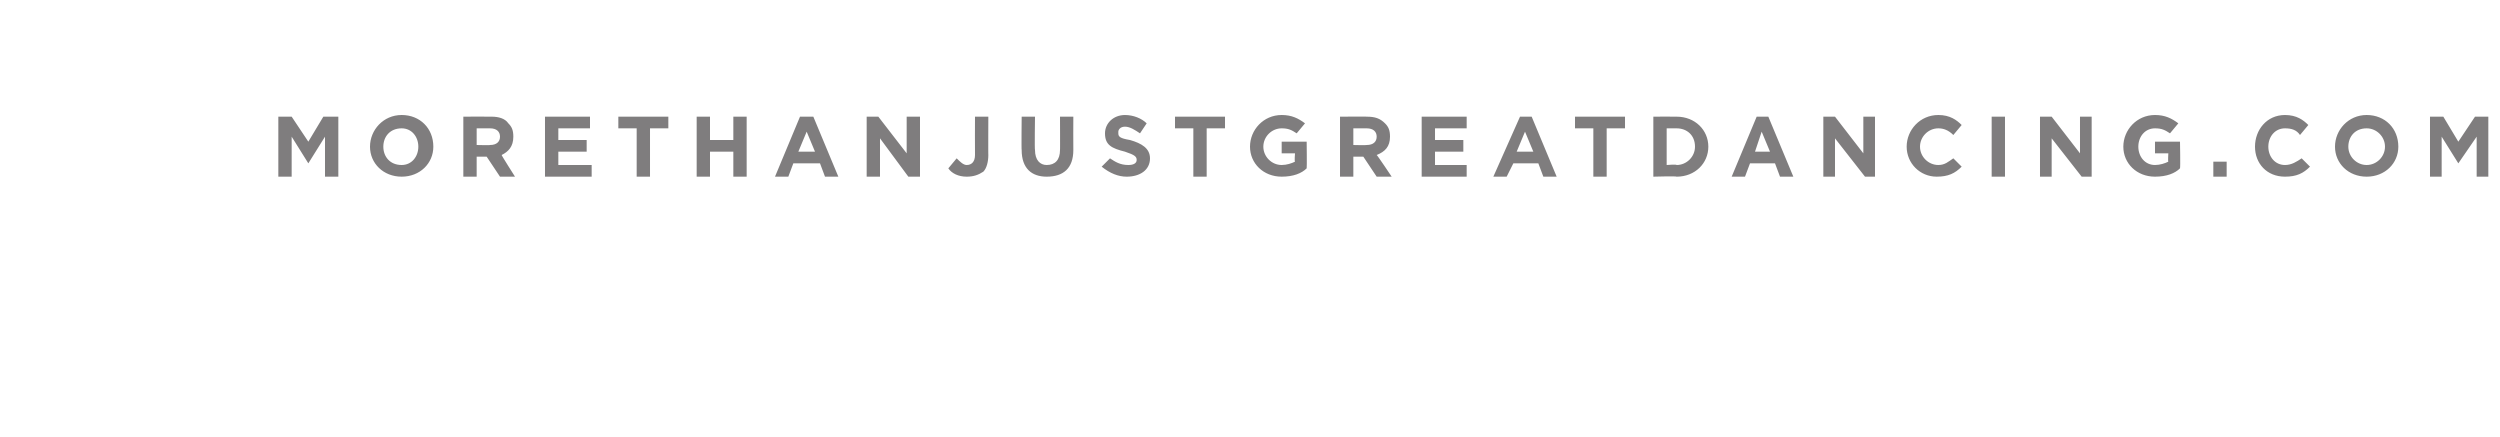 <svg xmlns="http://www.w3.org/2000/svg" version="1.1" width="150px" height="26.2px" viewBox="0 0 150 26.2"><desc>MORETHANJUSTGREATDANCING COM</desc><defs/><g id="Polygon70024"><path d="m16.7 7l.8 0l1 1.5l.9-1.5l.9 0l0 3.6l-.8 0l0-2.4l-1 1.6l0 0l-1-1.6l0 2.4l-.8 0l0-3.6zm5.5 1.8c0 0 0 0 0 0c0-1 .8-1.9 1.9-1.9c1.1 0 1.9.8 1.9 1.9c0 0 0 0 0 0c0 1-.8 1.8-1.9 1.8c-1.1 0-1.9-.8-1.9-1.8zm2.9 0c0 0 0 0 0 0c0-.6-.4-1.1-1-1.1c-.7 0-1.1.5-1.1 1.1c0 0 0 0 0 0c0 .6.4 1.1 1.1 1.1c.6 0 1-.5 1-1.1zm2.7-1.8c0 0 1.68-.01 1.7 0c.4 0 .8.1 1 .4c.2.2.3.4.3.8c0 0 0 0 0 0c0 .6-.3.9-.7 1.1c-.04-.02.8 1.3.8 1.3l-.9 0l-.8-1.2l-.6 0l0 1.2l-.8 0l0-3.6zm1.6 1.7c.4 0 .6-.2.6-.5c0 0 0 0 0 0c0-.3-.2-.5-.6-.5c.01 0-.8 0-.8 0l0 1c0 0 .82.02.8 0zm3.3-1.7l2.7 0l0 .7l-1.9 0l0 .7l1.7 0l0 .7l-1.7 0l0 .8l2 0l0 .7l-2.8 0l0-3.6zm5.5.7l-1.1 0l0-.7l3 0l0 .7l-1.1 0l0 2.9l-.8 0l0-2.9zm3.6-.7l.8 0l0 1.4l1.4 0l0-1.4l.8 0l0 3.6l-.8 0l0-1.5l-1.4 0l0 1.5l-.8 0l0-3.6zm6.2 0l.8 0l1.5 3.6l-.8 0l-.3-.8l-1.6 0l-.3.8l-.8 0l1.5-3.6zm.9 2.1l-.5-1.2l-.5 1.2l1 0zm3.1-2.1l.7 0l1.7 2.2l0-2.2l.8 0l0 3.6l-.7 0l-1.7-2.3l0 2.3l-.8 0l0-3.6zm4.9 3.1c0 0 .5-.6.5-.6c.2.2.4.4.6.4c.3 0 .5-.2.5-.6c-.01-.01 0-2.3 0-2.3l.8 0c0 0-.01 2.33 0 2.3c0 .4-.1.8-.3 1c-.3.2-.6.3-1 .3c-.5 0-.9-.2-1.1-.5zm4.4-1.1c-.02.03 0-2 0-2l.8 0c0 0-.03 2.01 0 2c0 .6.3.9.7.9c.5 0 .8-.3.8-.9c.01.04 0-2 0-2l.8 0c0 0-.01 2 0 2c0 1.1-.6 1.6-1.6 1.6c-.9 0-1.5-.5-1.5-1.6zm4.8 1c0 0 .5-.5.5-.5c.3.2.6.4 1.1.4c.3 0 .5-.1.5-.3c0 0 0 0 0 0c0-.2-.1-.3-.7-.5c-.8-.2-1.2-.4-1.2-1.1c0 0 0 0 0 0c0-.6.5-1.1 1.2-1.1c.5 0 1 .2 1.3.5c0 0-.4.6-.4.6c-.3-.2-.6-.4-.9-.4c-.3 0-.4.2-.4.3c0 0 0 .1 0 .1c0 .2.1.3.7.4c.7.2 1.2.5 1.2 1.1c0 0 0 0 0 0c0 .7-.6 1.1-1.4 1.1c-.5 0-1-.2-1.5-.6zm5.5-2.3l-1.1 0l0-.7l3 0l0 .7l-1.1 0l0 2.9l-.8 0l0-2.9zm3.4 1.1c0 0 0 0 0 0c0-1 .8-1.9 1.9-1.9c.6 0 1 .2 1.4.5c0 0-.5.6-.5.6c-.3-.2-.5-.3-.9-.3c-.6 0-1.1.5-1.1 1.1c0 0 0 0 0 0c0 .6.5 1.1 1.1 1.1c.3 0 .6-.1.8-.2c-.04-.01 0-.5 0-.5l-.8 0l0-.7l1.5 0c0 0 .02 1.56 0 1.6c-.3.3-.8.5-1.5.5c-1.1 0-1.9-.8-1.9-1.8zm5.4-1.8c0 0 1.64-.01 1.6 0c.5 0 .8.1 1.1.4c.2.2.3.4.3.8c0 0 0 0 0 0c0 .6-.3.9-.8 1.1c.02-.02.9 1.3.9 1.3l-.9 0l-.8-1.2l-.6 0l0 1.2l-.8 0l0-3.6zm1.6 1.7c.4 0 .6-.2.6-.5c0 0 0 0 0 0c0-.3-.2-.5-.6-.5c-.03 0-.8 0-.8 0l0 1c0 0 .79.02.8 0zm3.3-1.7l2.7 0l0 .7l-1.9 0l0 .7l1.7 0l0 .7l-1.7 0l0 .8l1.9 0l0 .7l-2.7 0l0-3.6zm5.9 0l.7 0l1.5 3.6l-.8 0l-.3-.8l-1.5 0l-.4.8l-.8 0l1.6-3.6zm.8 2.1l-.5-1.2l-.5 1.2l1 0zm3.6-1.4l-1.1 0l0-.7l3 0l0 .7l-1.1 0l0 2.9l-.8 0l0-2.9zm3.6-.7c0 0 1.39-.01 1.4 0c1.1 0 1.9.8 1.9 1.8c0 0 0 0 0 0c0 1-.8 1.8-1.9 1.8c-.01-.04-1.4 0-1.4 0l0-3.6zm.8.7l0 2.2c0 0 .59-.05.6 0c.6 0 1.1-.5 1.1-1.1c0 0 0 0 0 0c0-.7-.5-1.1-1.1-1.1c-.01 0-.6 0-.6 0zm5.4-.7l.7 0l1.5 3.6l-.8 0l-.3-.8l-1.5 0l-.3.8l-.8 0l1.5-3.6zm.8 2.1l-.5-1.2l-.4 1.2l.9 0zm3.2-2.1l.7 0l1.7 2.2l0-2.2l.7 0l0 3.6l-.6 0l-1.8-2.3l0 2.3l-.7 0l0-3.6zm5 1.8c0 0 0 0 0 0c0-1 .8-1.9 1.9-1.9c.7 0 1.1.3 1.4.6c0 0-.5.6-.5.6c-.3-.3-.6-.4-.9-.4c-.6 0-1.1.5-1.1 1.1c0 0 0 0 0 0c0 .6.5 1.1 1.1 1.1c.4 0 .6-.2.9-.4c0 0 .5.5.5.5c-.4.4-.8.6-1.5.6c-1 0-1.8-.8-1.8-1.8zm5.1-1.8l.8 0l0 3.6l-.8 0l0-3.6zm2.9 0l.7 0l1.7 2.2l0-2.2l.7 0l0 3.6l-.6 0l-1.8-2.3l0 2.3l-.7 0l0-3.6zm5 1.8c0 0 0 0 0 0c0-1 .8-1.9 1.9-1.9c.6 0 1 .2 1.4.5c0 0-.5.6-.5.6c-.3-.2-.5-.3-.9-.3c-.6 0-1 .5-1 1.1c0 0 0 0 0 0c0 .6.4 1.1 1 1.1c.3 0 .6-.1.8-.2c-.03-.01 0-.5 0-.5l-.8 0l0-.7l1.5 0c0 0 .03 1.56 0 1.6c-.3.3-.8.5-1.5.5c-1.1 0-1.9-.8-1.9-1.8zm5.4.9l.8 0l0 .9l-.8 0l0-.9zm2.5-.9c0 0 0 0 0 0c0-1 .7-1.9 1.8-1.9c.7 0 1.1.3 1.4.6c0 0-.5.6-.5.6c-.2-.3-.5-.4-.9-.4c-.6 0-1 .5-1 1.1c0 0 0 0 0 0c0 .6.4 1.1 1 1.1c.4 0 .7-.2 1-.4c0 0 .5.5.5.5c-.4.4-.8.6-1.5.6c-1.1 0-1.8-.8-1.8-1.8zm4.8 0c0 0 0 0 0 0c0-1 .8-1.9 1.9-1.9c1.1 0 1.9.8 1.9 1.9c0 0 0 0 0 0c0 1-.8 1.8-1.9 1.8c-1.1 0-1.9-.8-1.9-1.8zm3 0c0 0 0 0 0 0c0-.6-.5-1.1-1.1-1.1c-.7 0-1.1.5-1.1 1.1c0 0 0 0 0 0c0 .6.5 1.1 1.1 1.1c.6 0 1.1-.5 1.1-1.1zm2.7-1.8l.8 0l.9 1.5l1-1.5l.8 0l0 3.6l-.7 0l0-2.4l-1.1 1.6l0 0l-1-1.6l0 2.4l-.7 0l0-3.6z" stroke="none" fill="#7f7d7e"/></g></svg>